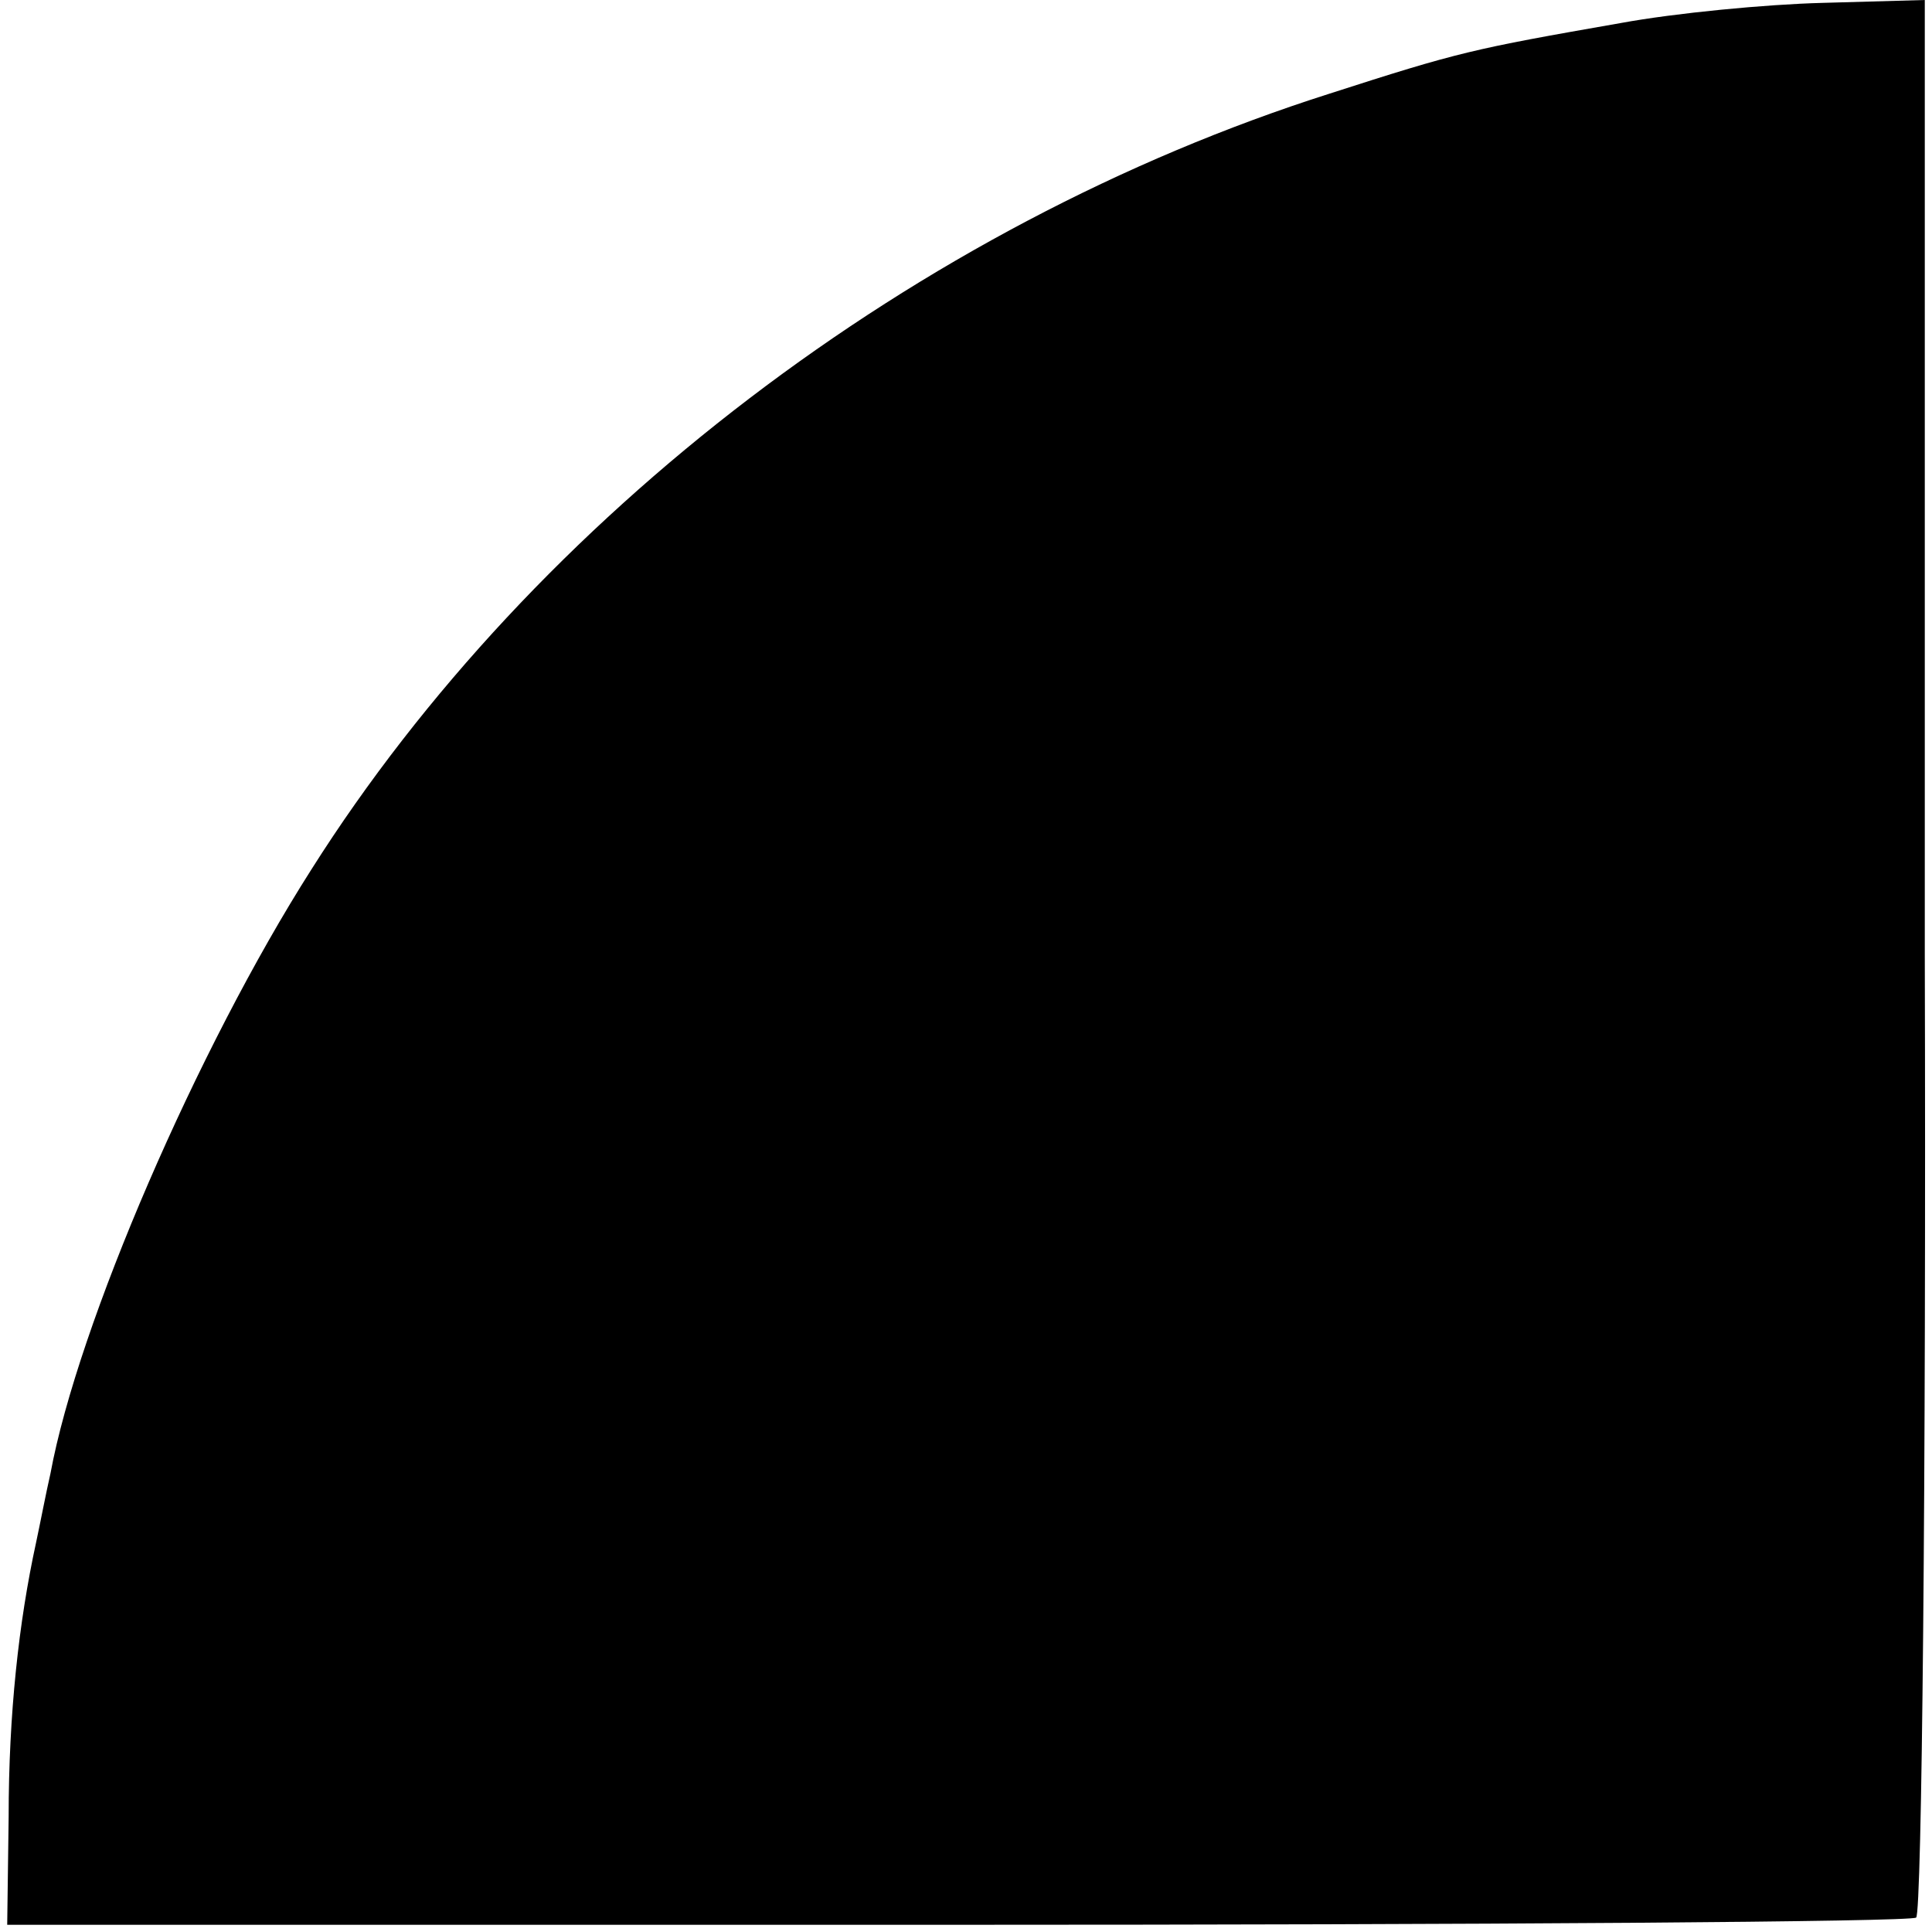 <?xml version="1.0" standalone="no"?>
<!DOCTYPE svg PUBLIC "-//W3C//DTD SVG 20010904//EN"
 "http://www.w3.org/TR/2001/REC-SVG-20010904/DTD/svg10.dtd">
<svg version="1.0" xmlns="http://www.w3.org/2000/svg"
 width="134pt" height="134pt" viewBox="0 0 134 134"
 preserveAspectRatio="xMidYMid meet">
<g transform="translate(0,134) scale(0.1,-0.1)"
fill="#000000" stroke="none">
<path d="M1124 1324 c-103 -18 -112 -20 -202 -49 -286 -91 -551 -293 -706
-538 -79 -124 -162 -316 -181 -419 -3 -13 -7 -34 -10 -48 -12 -55 -19 -119
-19 -190 l-1 -75 658 0 c363 0 662 2 666 5 4 3 7 303 6 668 l0 662 -71 -2
c-39 -1 -102 -7 -140 -14z"/>
</g>
</svg>
